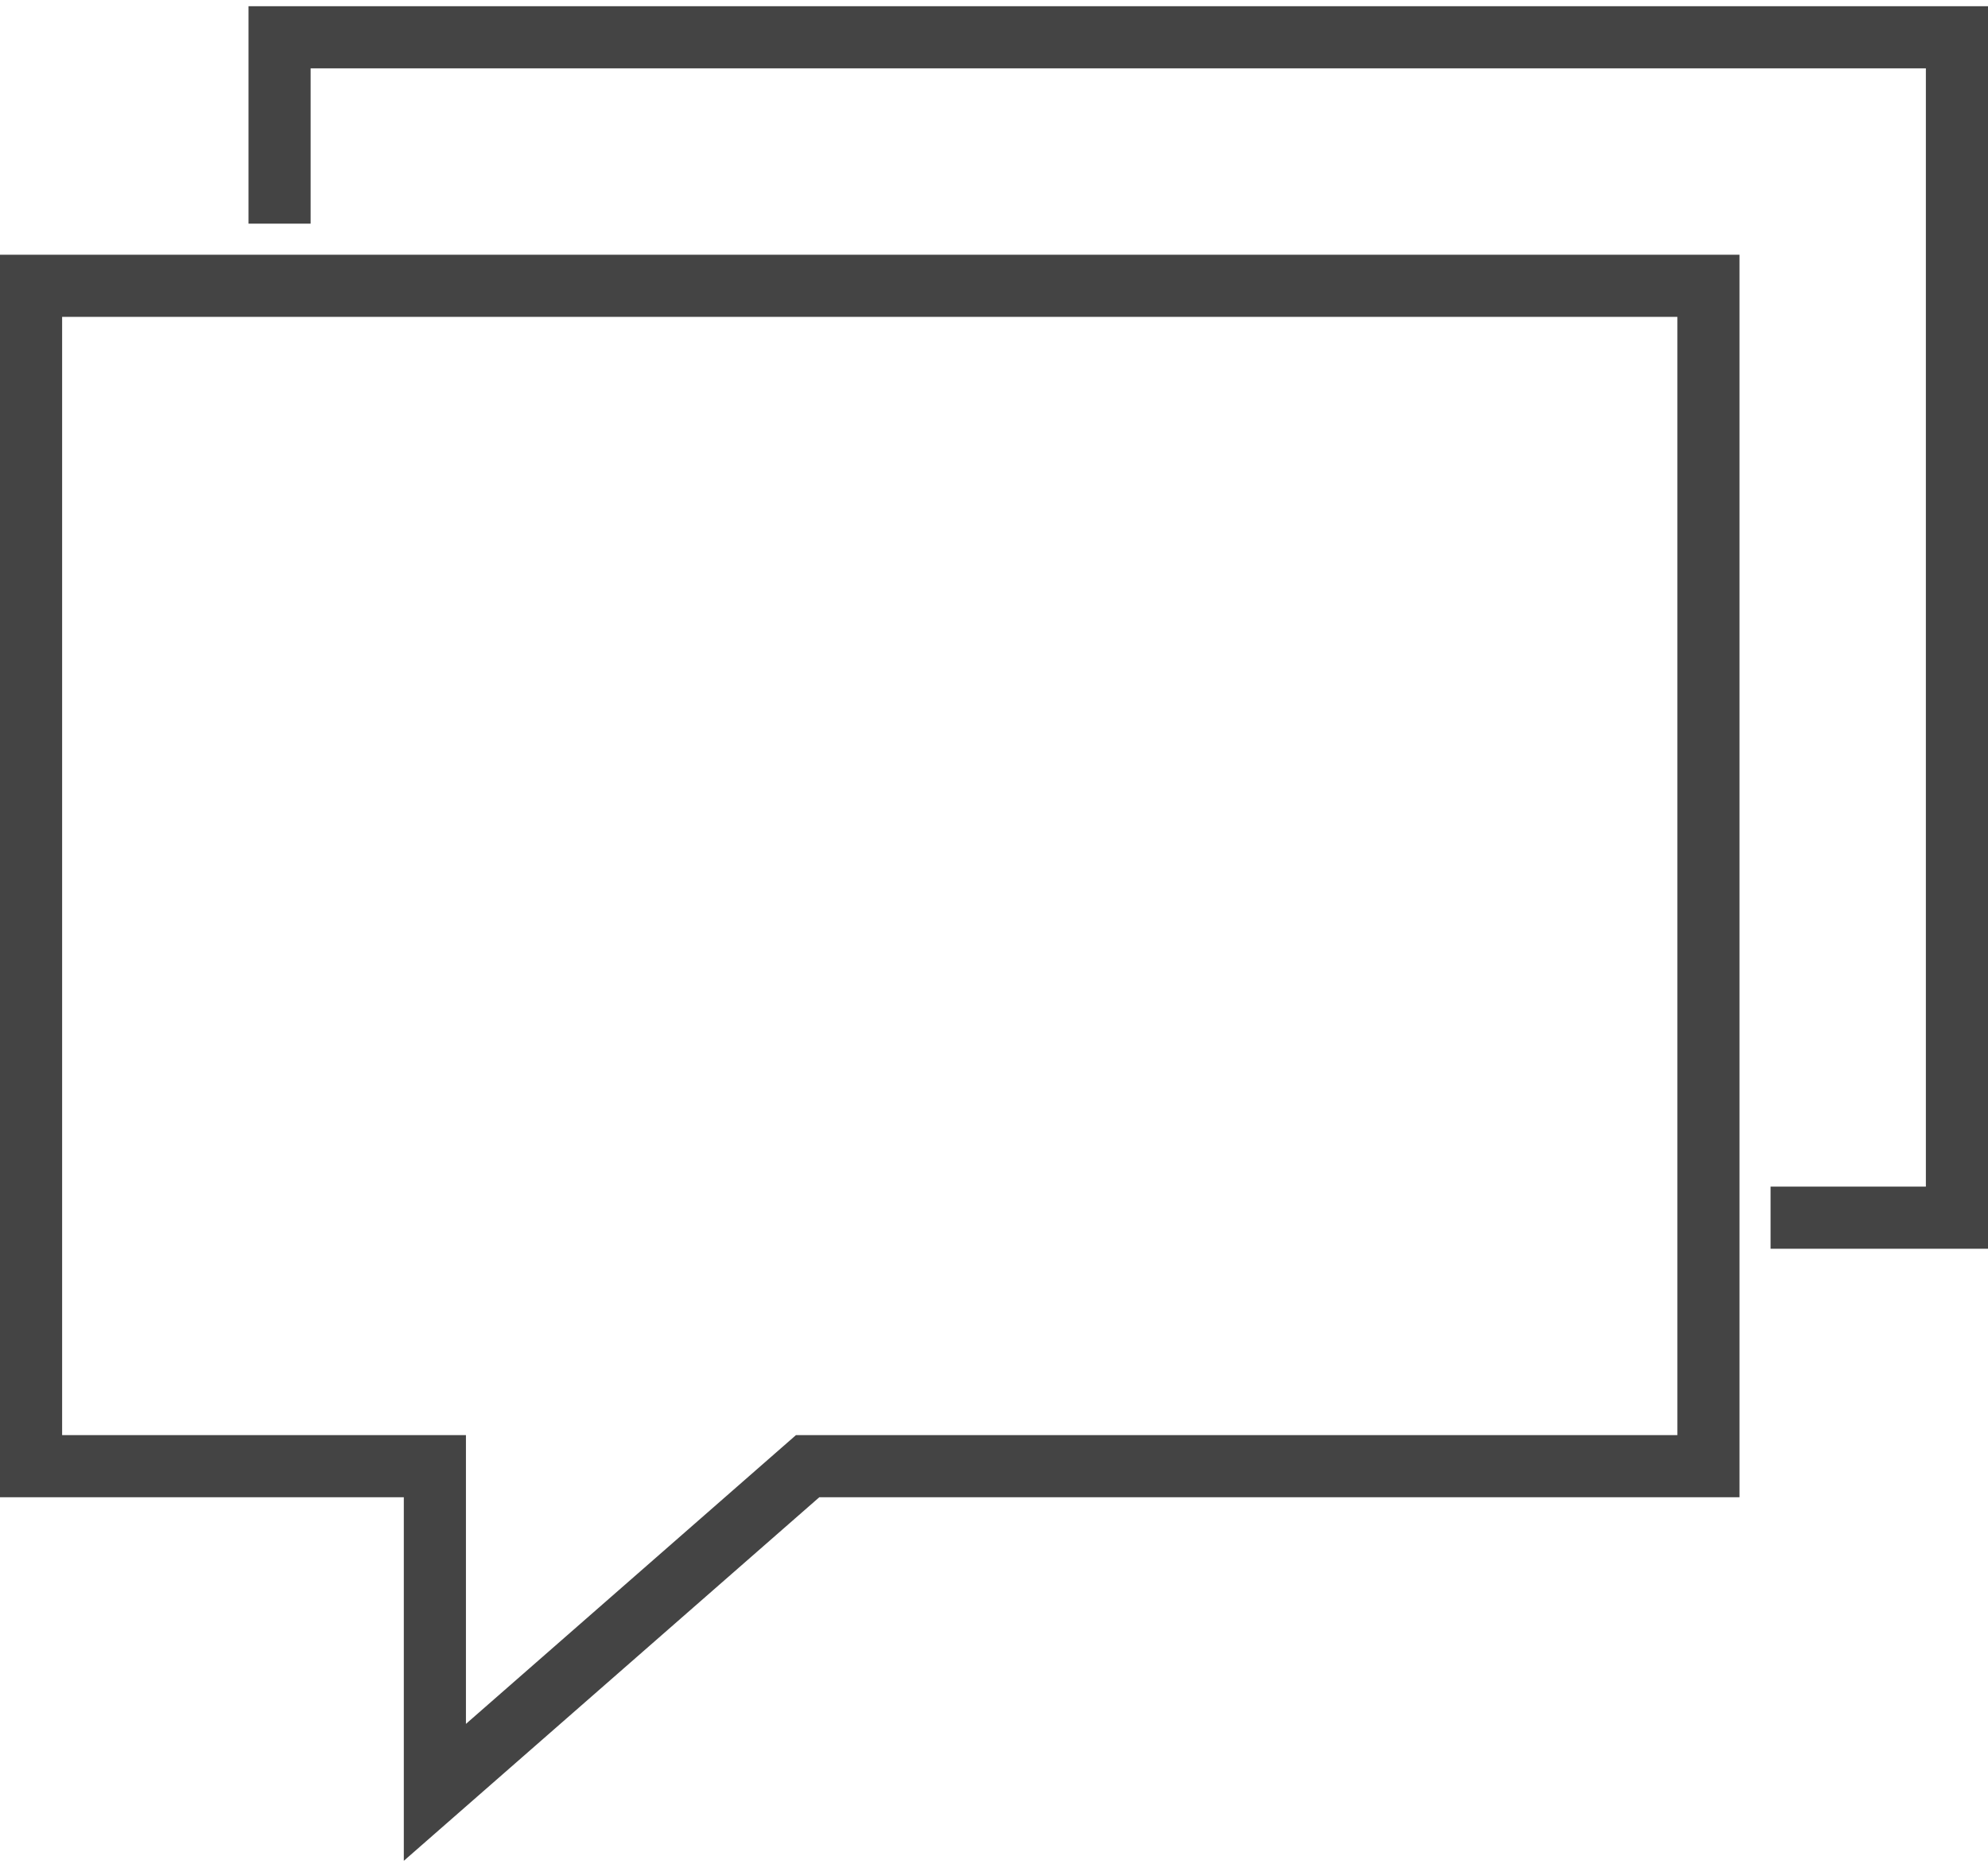 <svg version="1.1" xmlns="http://www.w3.org/2000/svg" xmlns:xlink="http://www.w3.org/1999/xlink" x="0px" y="0px" viewBox="0 0 64 60" enable-background="new 0 0 64 60" xml:space="preserve">
	<polygon fill="none" stroke="#444444" stroke-width="2" stroke-miterlimit="10" points="26,47.2 55,47.2 55,9.2 1,9.2 1,47.2 
		14,47.2 14,57.7 "/>
	<polyline fill="none" stroke="#444444" stroke-width="2" stroke-miterlimit="10" points="57,39.2 63,39.2 63,1.2 9,1.2 9,7.2 "/>
</svg>
